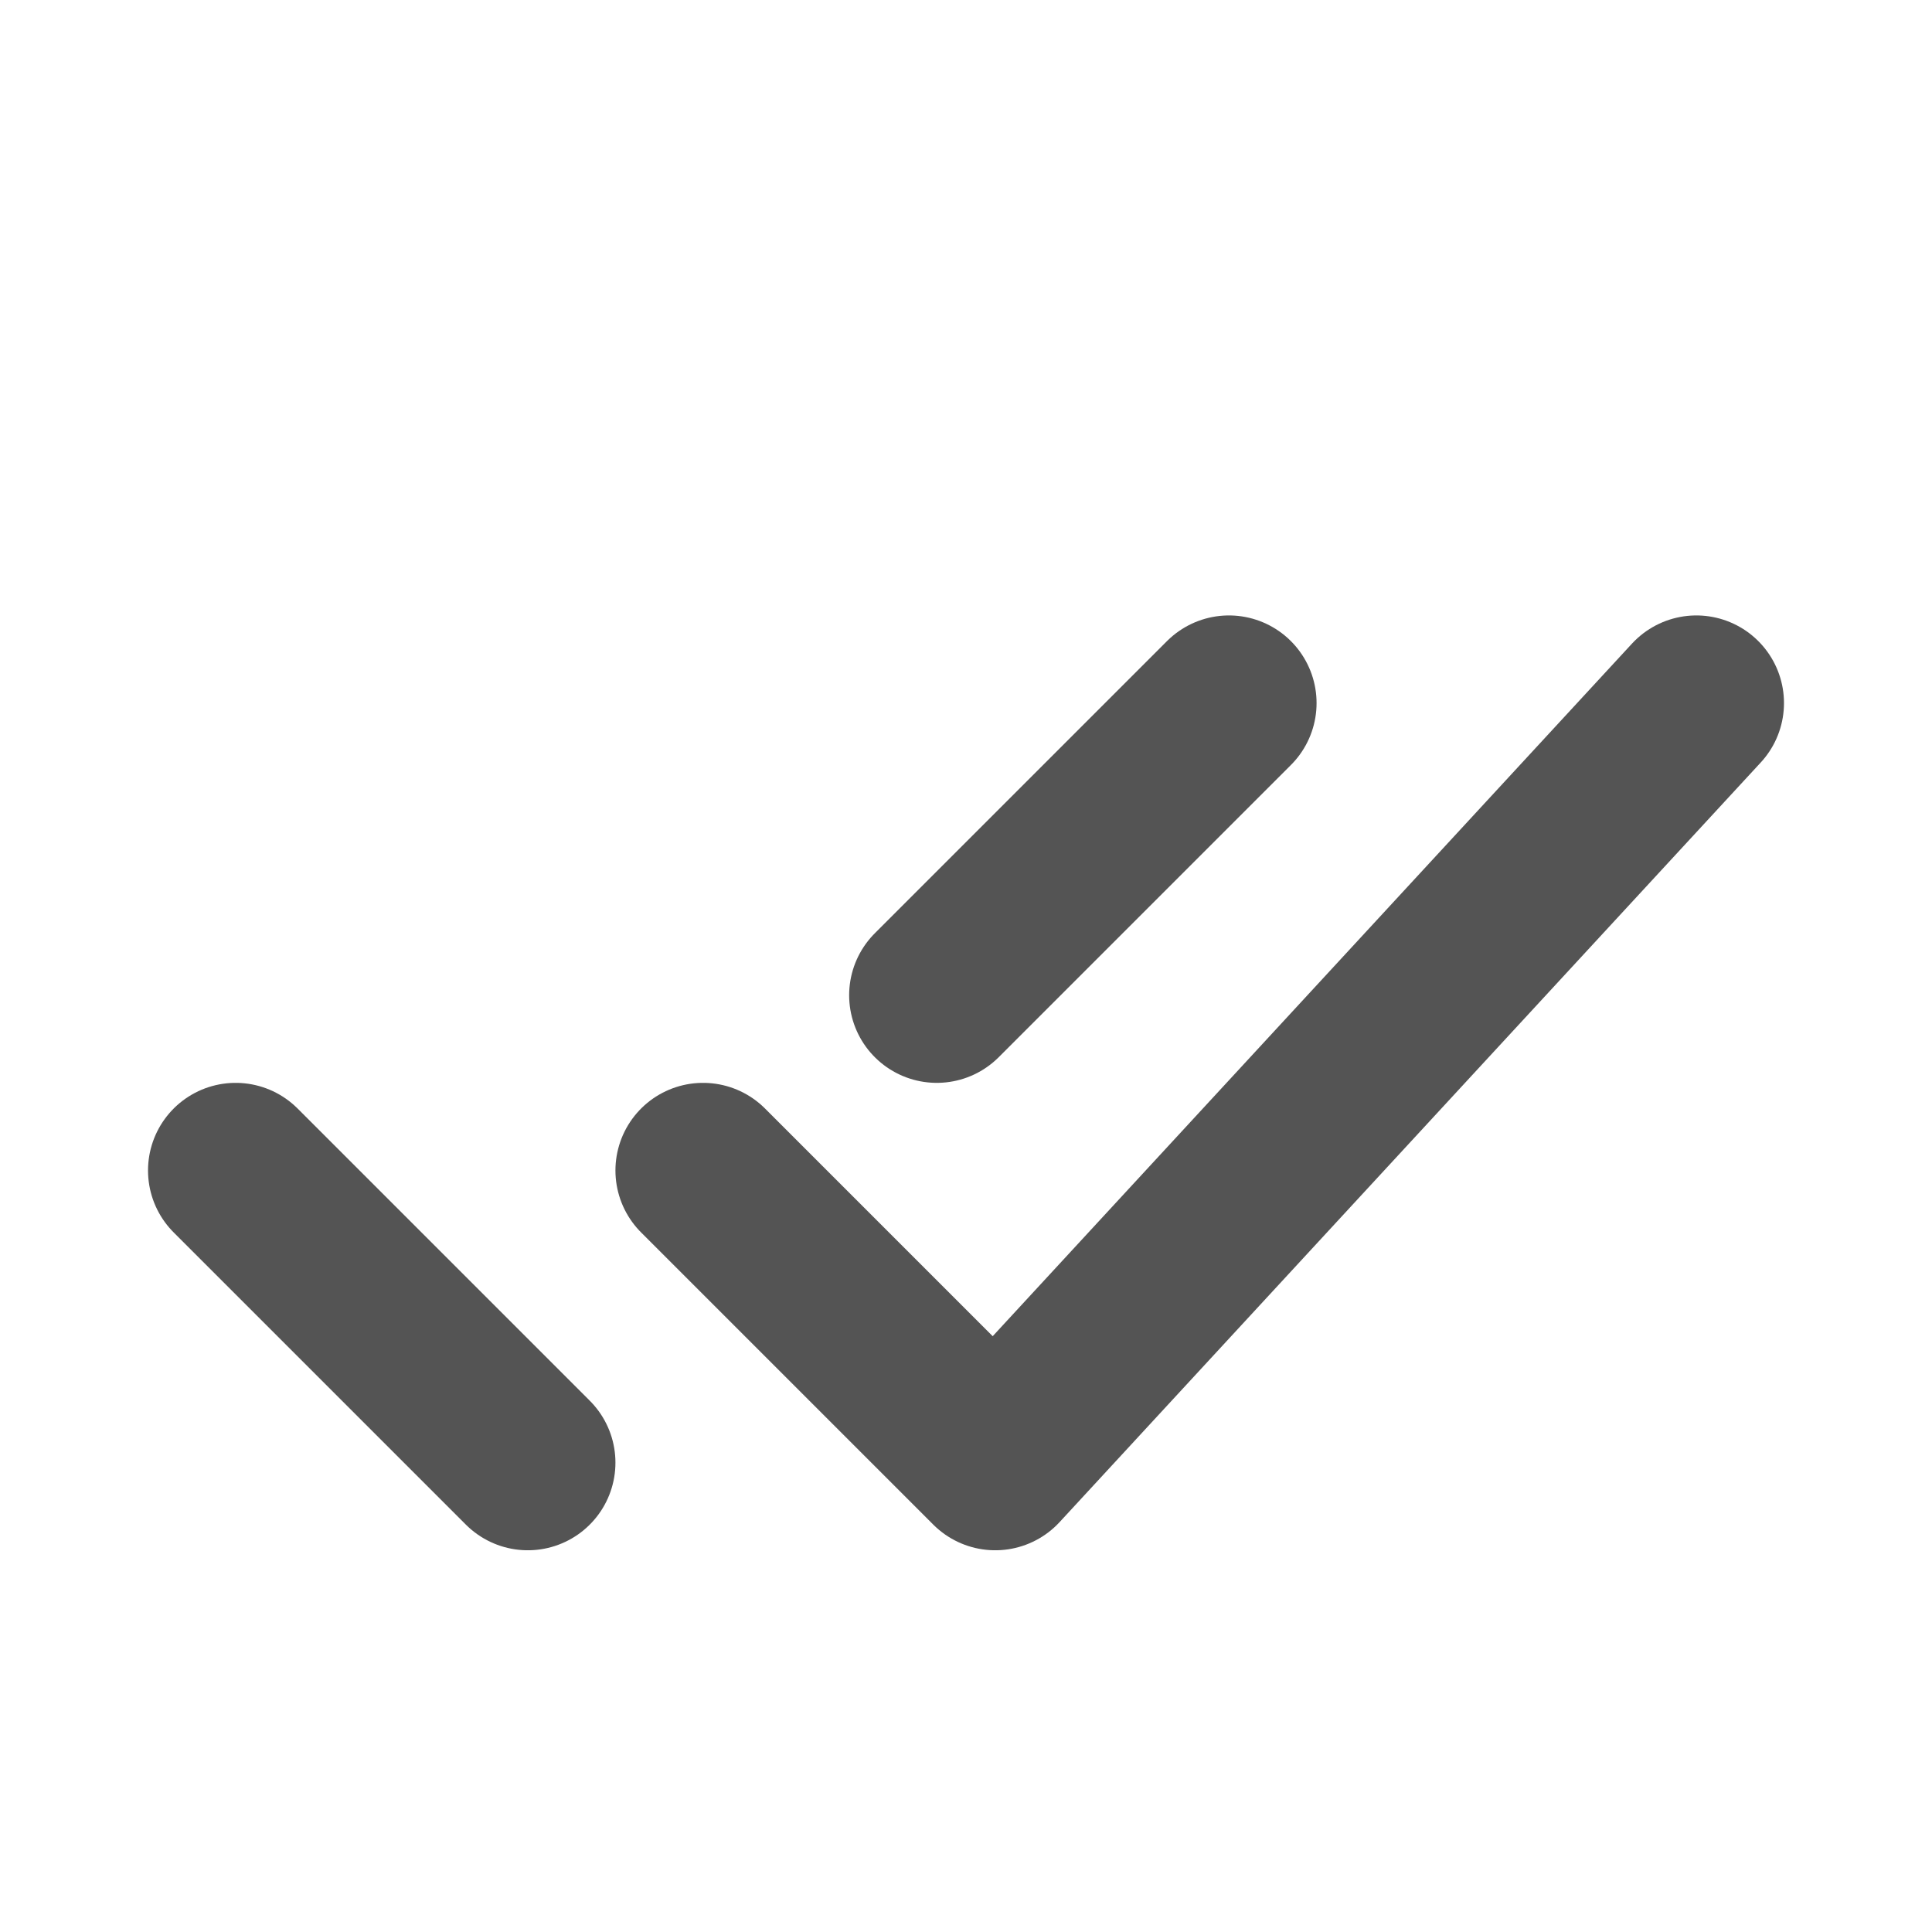 <svg width="31" height="31" viewBox="0 0 31 31" fill="none" xmlns="http://www.w3.org/2000/svg">
<path d="M3.781 18.781L8.469 23.469M15.031 15.969L19.719 11.281M11.281 18.781L15.969 23.469L27.219 11.281" stroke="#545454" stroke-width="2.812" stroke-linecap="round" stroke-linejoin="round"/>
</svg>
